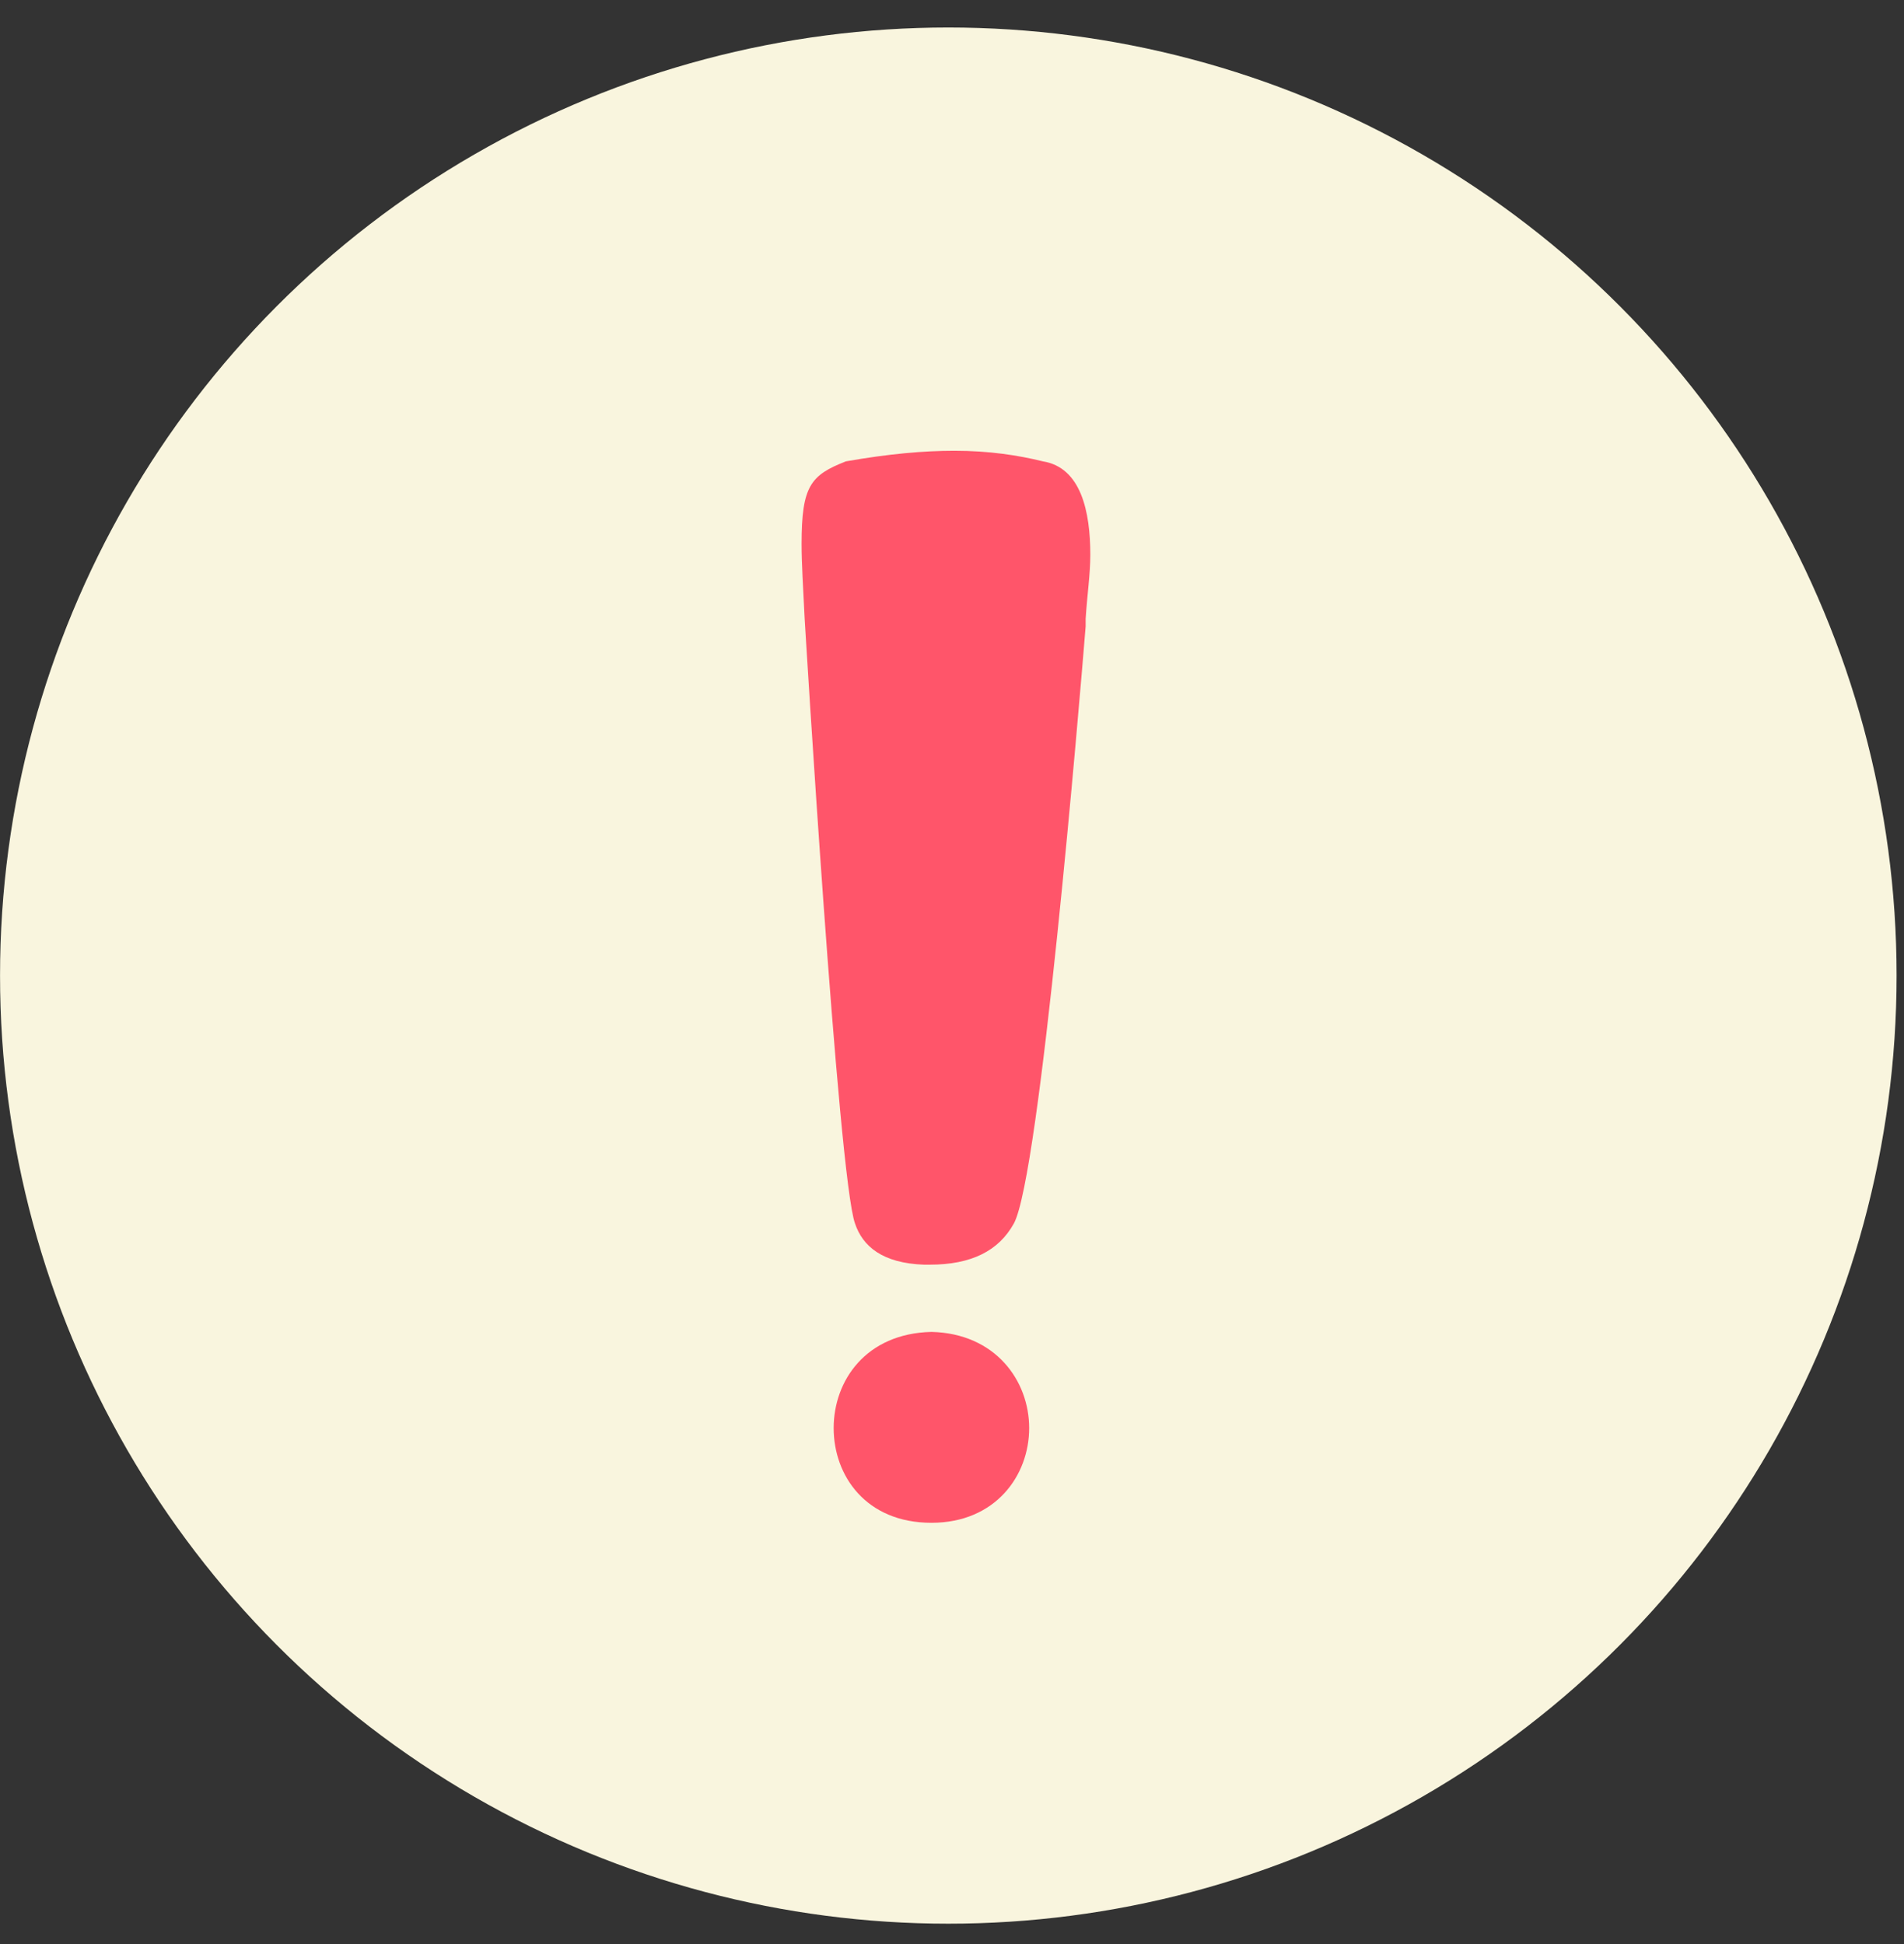 <svg width="47" height="48" viewBox="0 0 47 48" fill="none" xmlns="http://www.w3.org/2000/svg">
<rect x="0" y="0" width="47" height="48" fill="#333333" stroke="none"/>
<circle cx="23.409" cy="24.087" r="23.408" fill="#F9F5DE"/>
<path d="M19.863 15.276C19.826 14.521 19.787 13.918 19.787 13.428C19.787 11.994 20.013 11.732 20.88 11.391C21.936 11.205 22.804 11.129 23.557 11.129C24.424 11.129 25.14 11.242 25.745 11.391C26.687 11.543 26.914 12.636 26.914 13.693C26.914 14.183 26.838 14.673 26.799 15.276V15.465C26.65 17.313 25.669 29.038 25.027 30.207C24.652 30.886 23.973 31.224 22.954 31.224H22.804C21.785 31.187 21.295 30.773 21.106 30.207C20.692 29.077 19.863 15.276 19.863 15.276ZM25.405 35.259C25.405 36.428 24.576 37.597 22.993 37.597C21.37 37.597 20.579 36.428 20.579 35.259C20.579 34.092 21.37 32.922 22.993 32.884C24.576 32.922 25.405 34.092 25.405 35.259Z" fill="#FF556A"/>
</svg>
